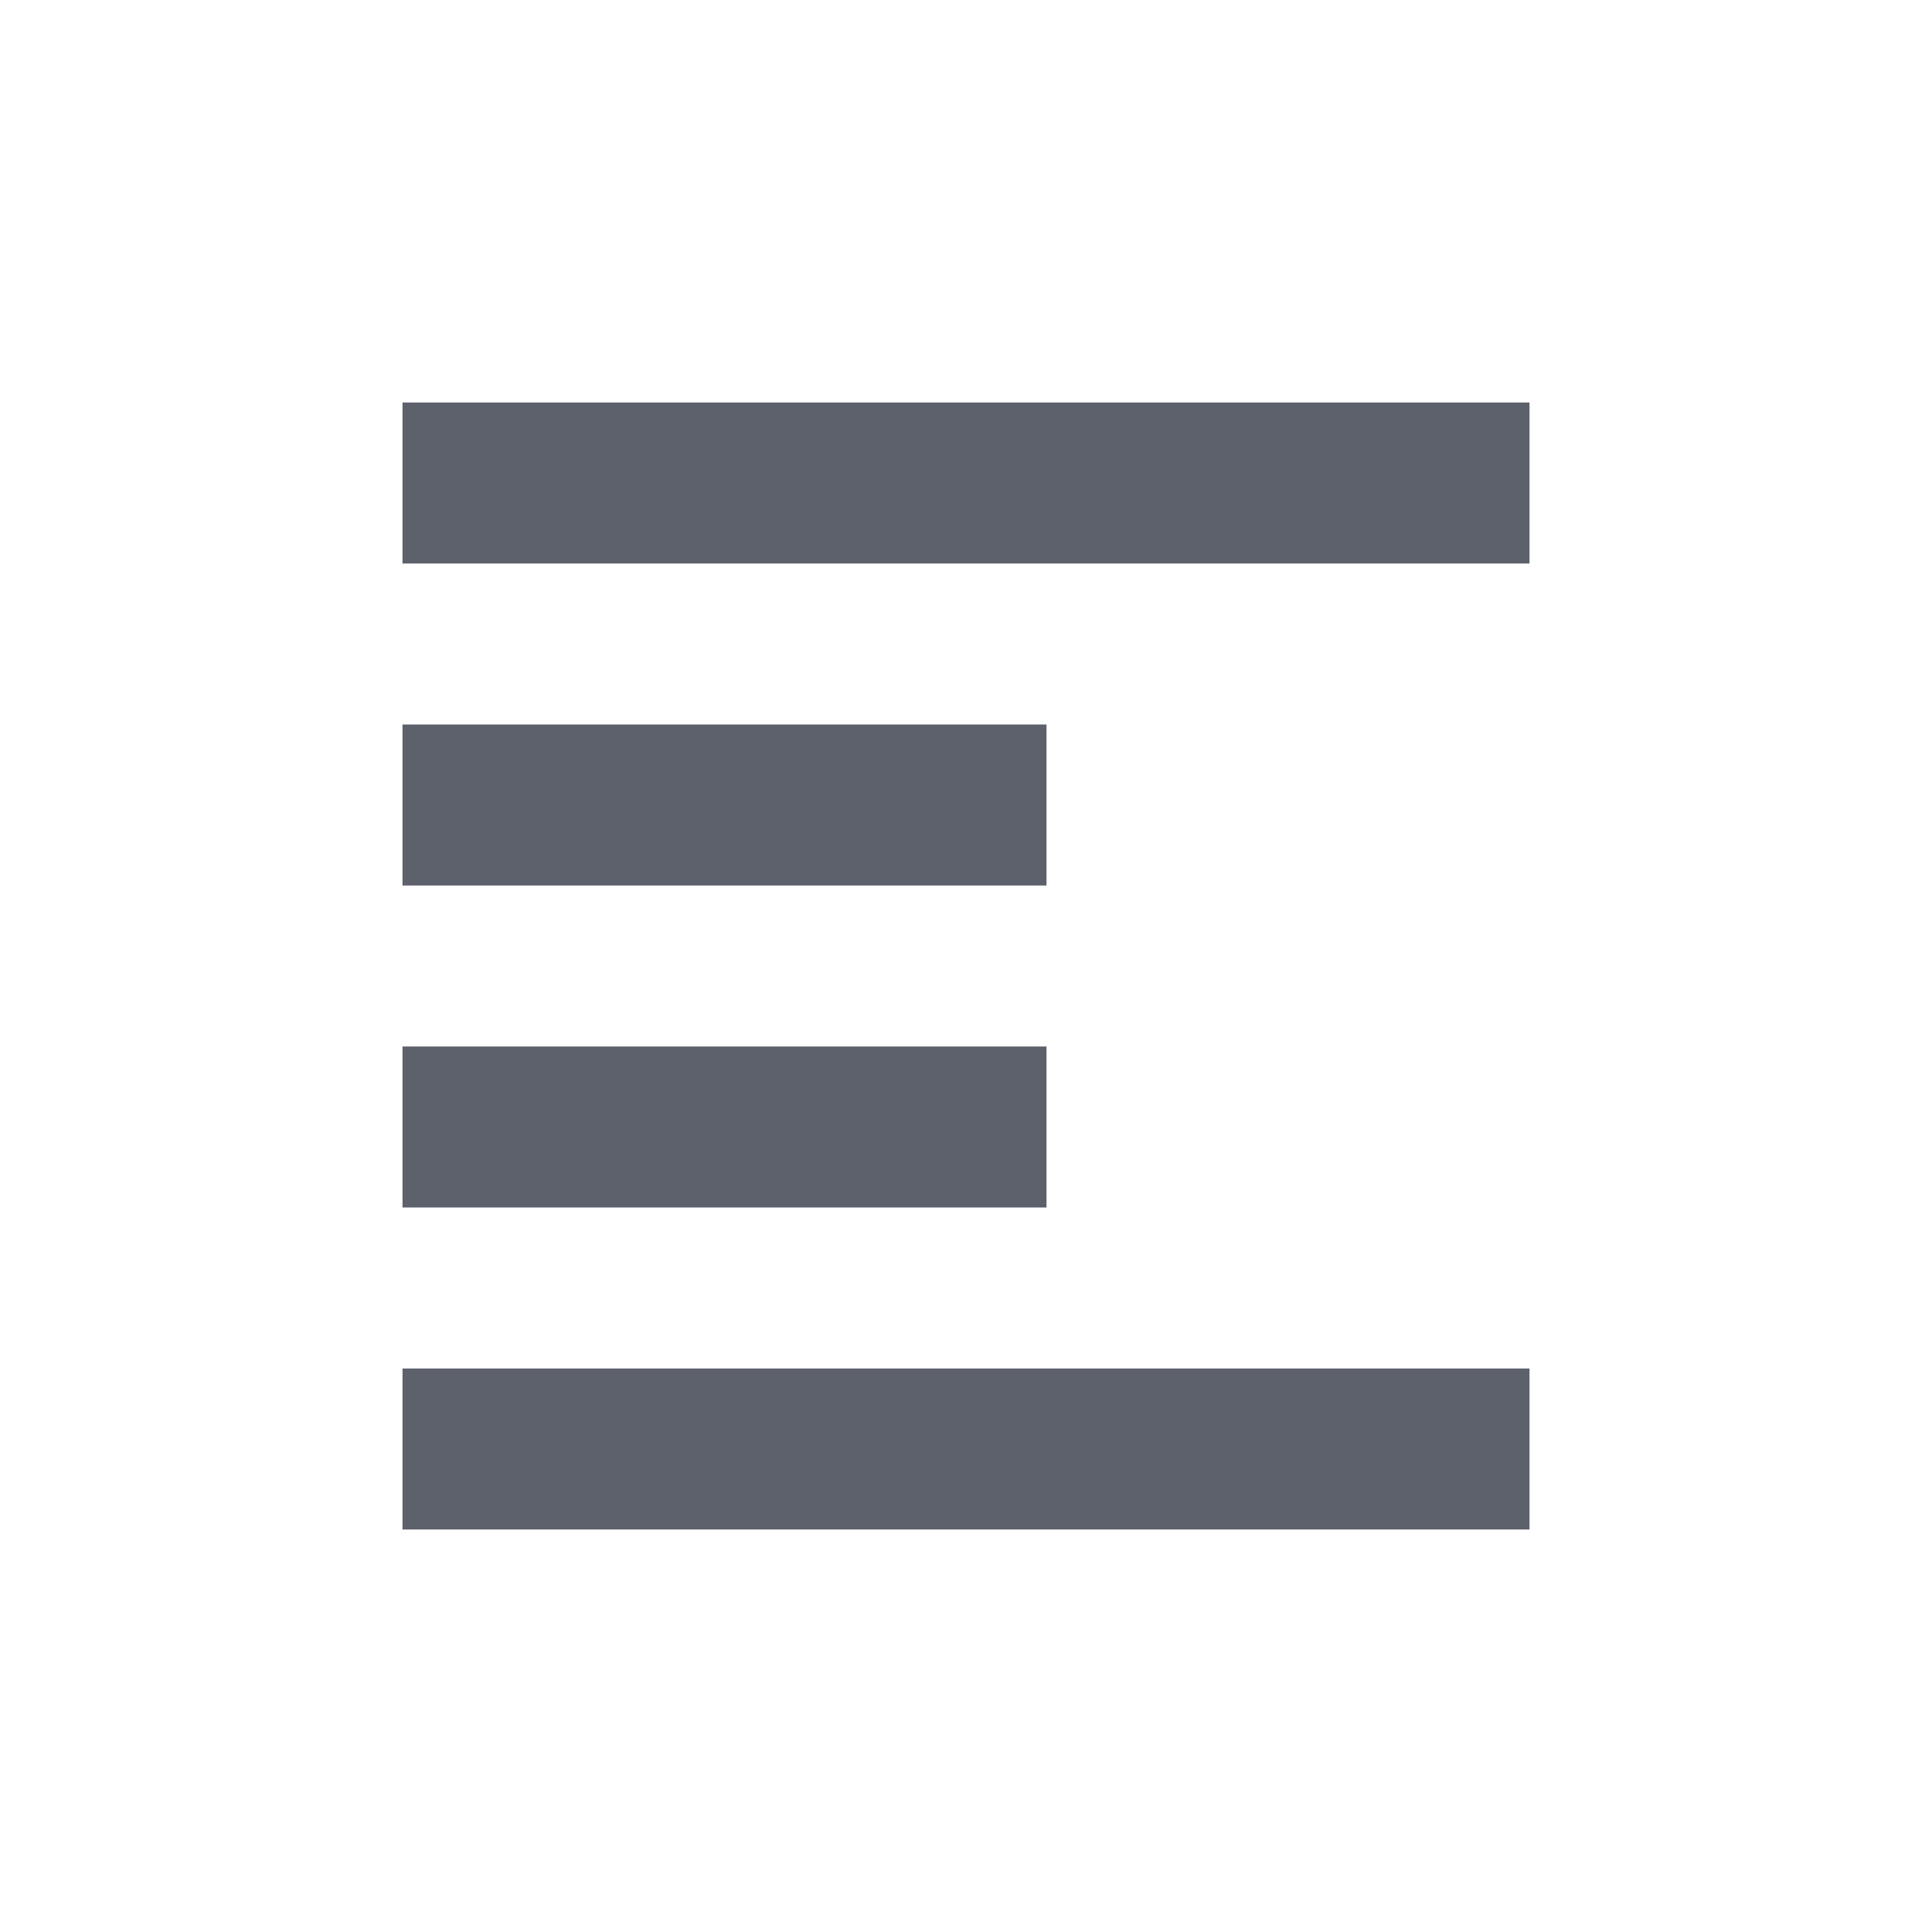 <svg xmlns="http://www.w3.org/2000/svg" width="12pt" height="12pt" version="1.1" viewBox="0 0 12 12">
 <g>
  <path style="fill:rgb(36.078%,38.039%,42.353%)" d="M 2.5 2.5 L 2.5 3.5 L 9.5 3.5 L 9.5 2.5 Z M 2.5 4.5 L 2.5 5.5 L 6.5 5.5 L 6.5 4.5 Z M 2.5 6.5 L 2.5 7.5 L 6.5 7.5 L 6.5 6.5 Z M 2.5 8.5 L 2.5 9.5 L 9.5 9.5 L 9.5 8.5 Z M 2.5 8.5"/>
 </g>
</svg>

